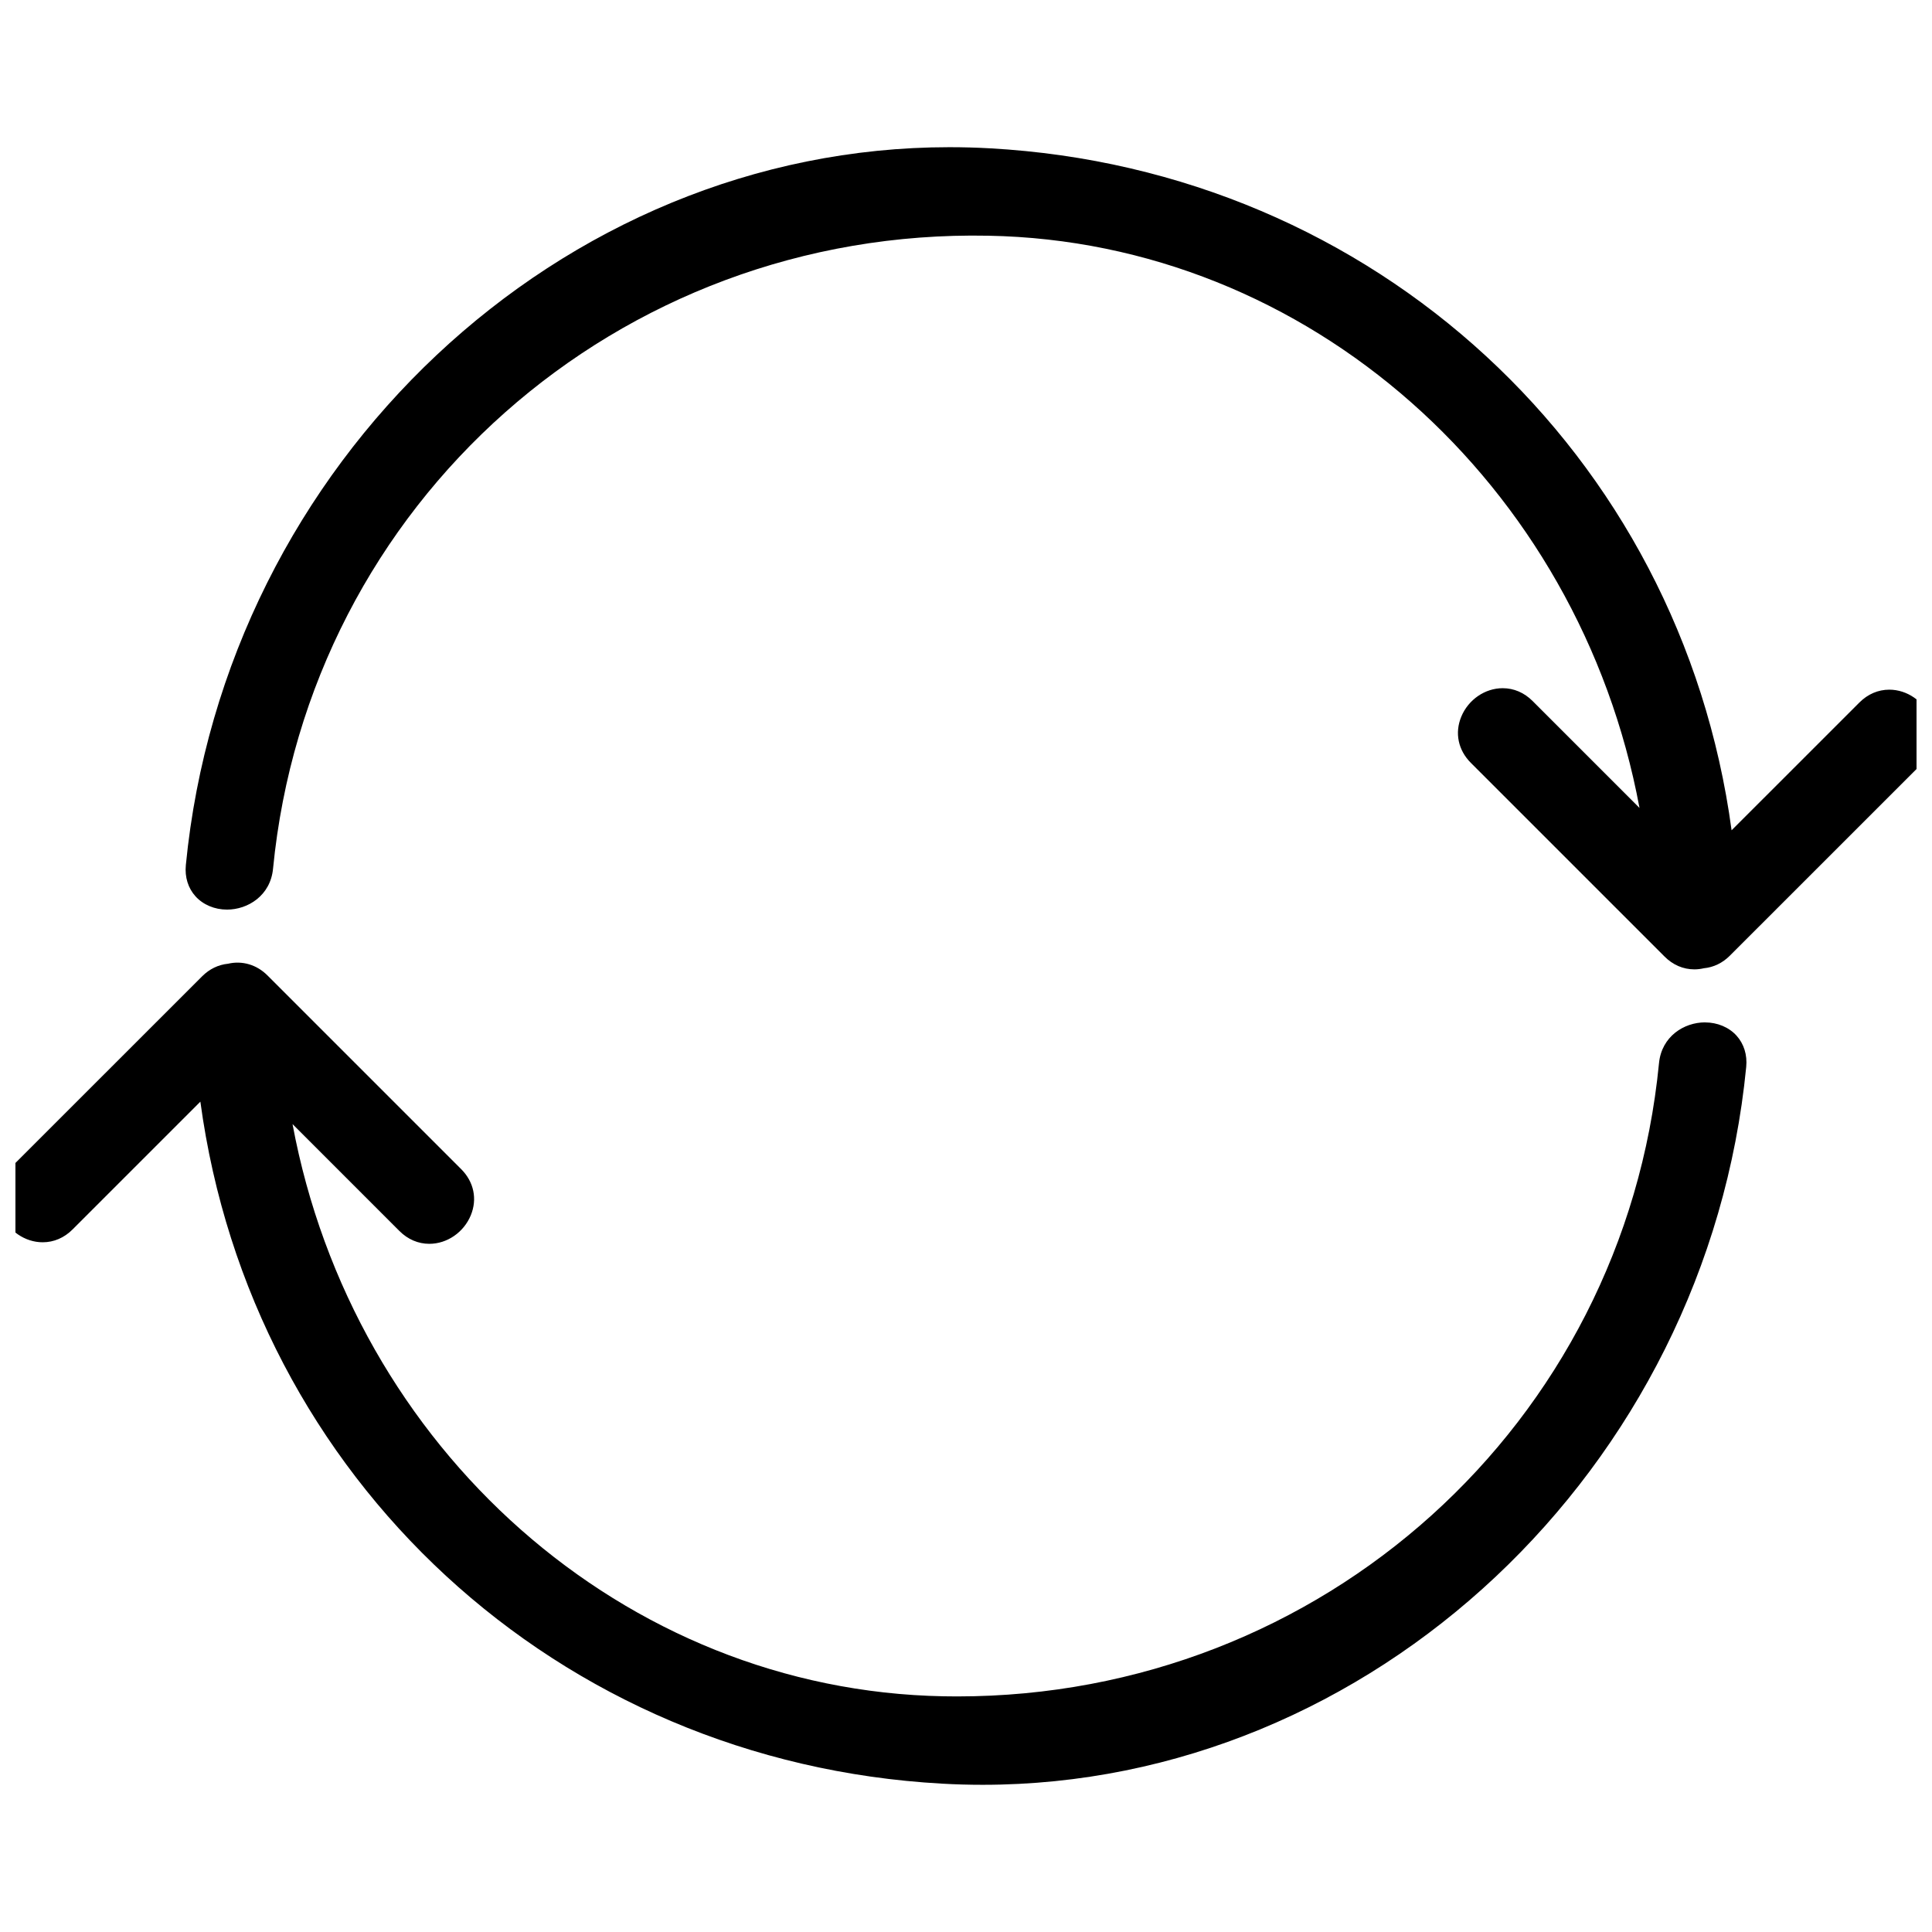 <?xml version="1.0" encoding="UTF-8"?>
<!-- Uploaded to: SVG Repo, www.svgrepo.com, Generator: SVG Repo Mixer Tools -->
<svg width="800px" height="800px" version="1.1" viewBox="144 144 512 512" xmlns="http://www.w3.org/2000/svg">
 <defs>
  <clipPath id="b">
   <path d="m193 183h458.9v218h-458.9z"/>
  </clipPath>
  <clipPath id="a">
   <path d="m148.09 399h458.91v218h-458.91z"/>
  </clipPath>
 </defs>
 <g>
  <g clip-path="url(#b)">
   <path d="m655.67 334.32c-1.875-4.516-6.289-7.551-10.984-7.551-2.961 0-5.707 1.18-7.93 3.406l-33.867 33.859c-13.484-99.797-94.574-175.1-196.57-180.73-3.598-0.203-7.18-0.297-10.73-0.297-103.06 0-191.94 83.566-202.34 190.25-0.312 3.176 0.598 6.117 2.562 8.281 2.023 2.231 5.066 3.516 8.352 3.516 5.535 0 11.504-3.719 12.191-10.816 9.445-96.855 91.32-169.71 189.58-167.77 84.754 1.551 156.56 65.723 172.55 151.64l-28.32-28.32c-2.227-2.231-4.973-3.41-7.934-3.41-4.695 0-9.109 3.031-10.977 7.547-1.785 4.293-0.832 8.867 2.535 12.238l51.316 51.312c2.215 2.231 4.953 3.414 7.918 3.414 0.848 0 1.691-0.102 2.527-0.297 2.574-0.25 4.934-1.387 6.867-3.32l50.715-50.707c3.371-3.363 4.32-7.938 2.543-12.238z"/>
  </g>
  <g clip-path="url(#a)">
   <path d="m595.84 414.94c-5.543 0-11.504 3.719-12.188 10.82-9.32 95.664-89.285 167.8-186 167.81h-0.012c-1.195 0-2.383-0.012-3.578-0.035-84.742-1.562-156.55-65.723-172.54-151.64l28.32 28.324c2.227 2.227 4.973 3.406 7.934 3.406 4.699 0 9.113-3.031 10.984-7.547 1.777-4.297 0.832-8.871-2.539-12.238l-51.324-51.324c-2.856-2.871-6.707-3.996-10.465-3.117-2.57 0.258-4.926 1.395-6.852 3.32l-50.719 50.707c-3.367 3.371-4.312 7.945-2.535 12.242 1.875 4.516 6.289 7.547 10.984 7.547 2.957 0 5.703-1.176 7.93-3.406l33.859-33.859c13.496 99.805 94.586 175.1 196.59 180.74 3.586 0.203 7.176 0.301 10.715 0.301h0.02c103.06 0 191.93-83.566 202.34-190.25 0.312-3.176-0.605-6.117-2.57-8.289-2.019-2.223-5.066-3.504-8.352-3.504z"/>
  </g>
 </g>
</svg>